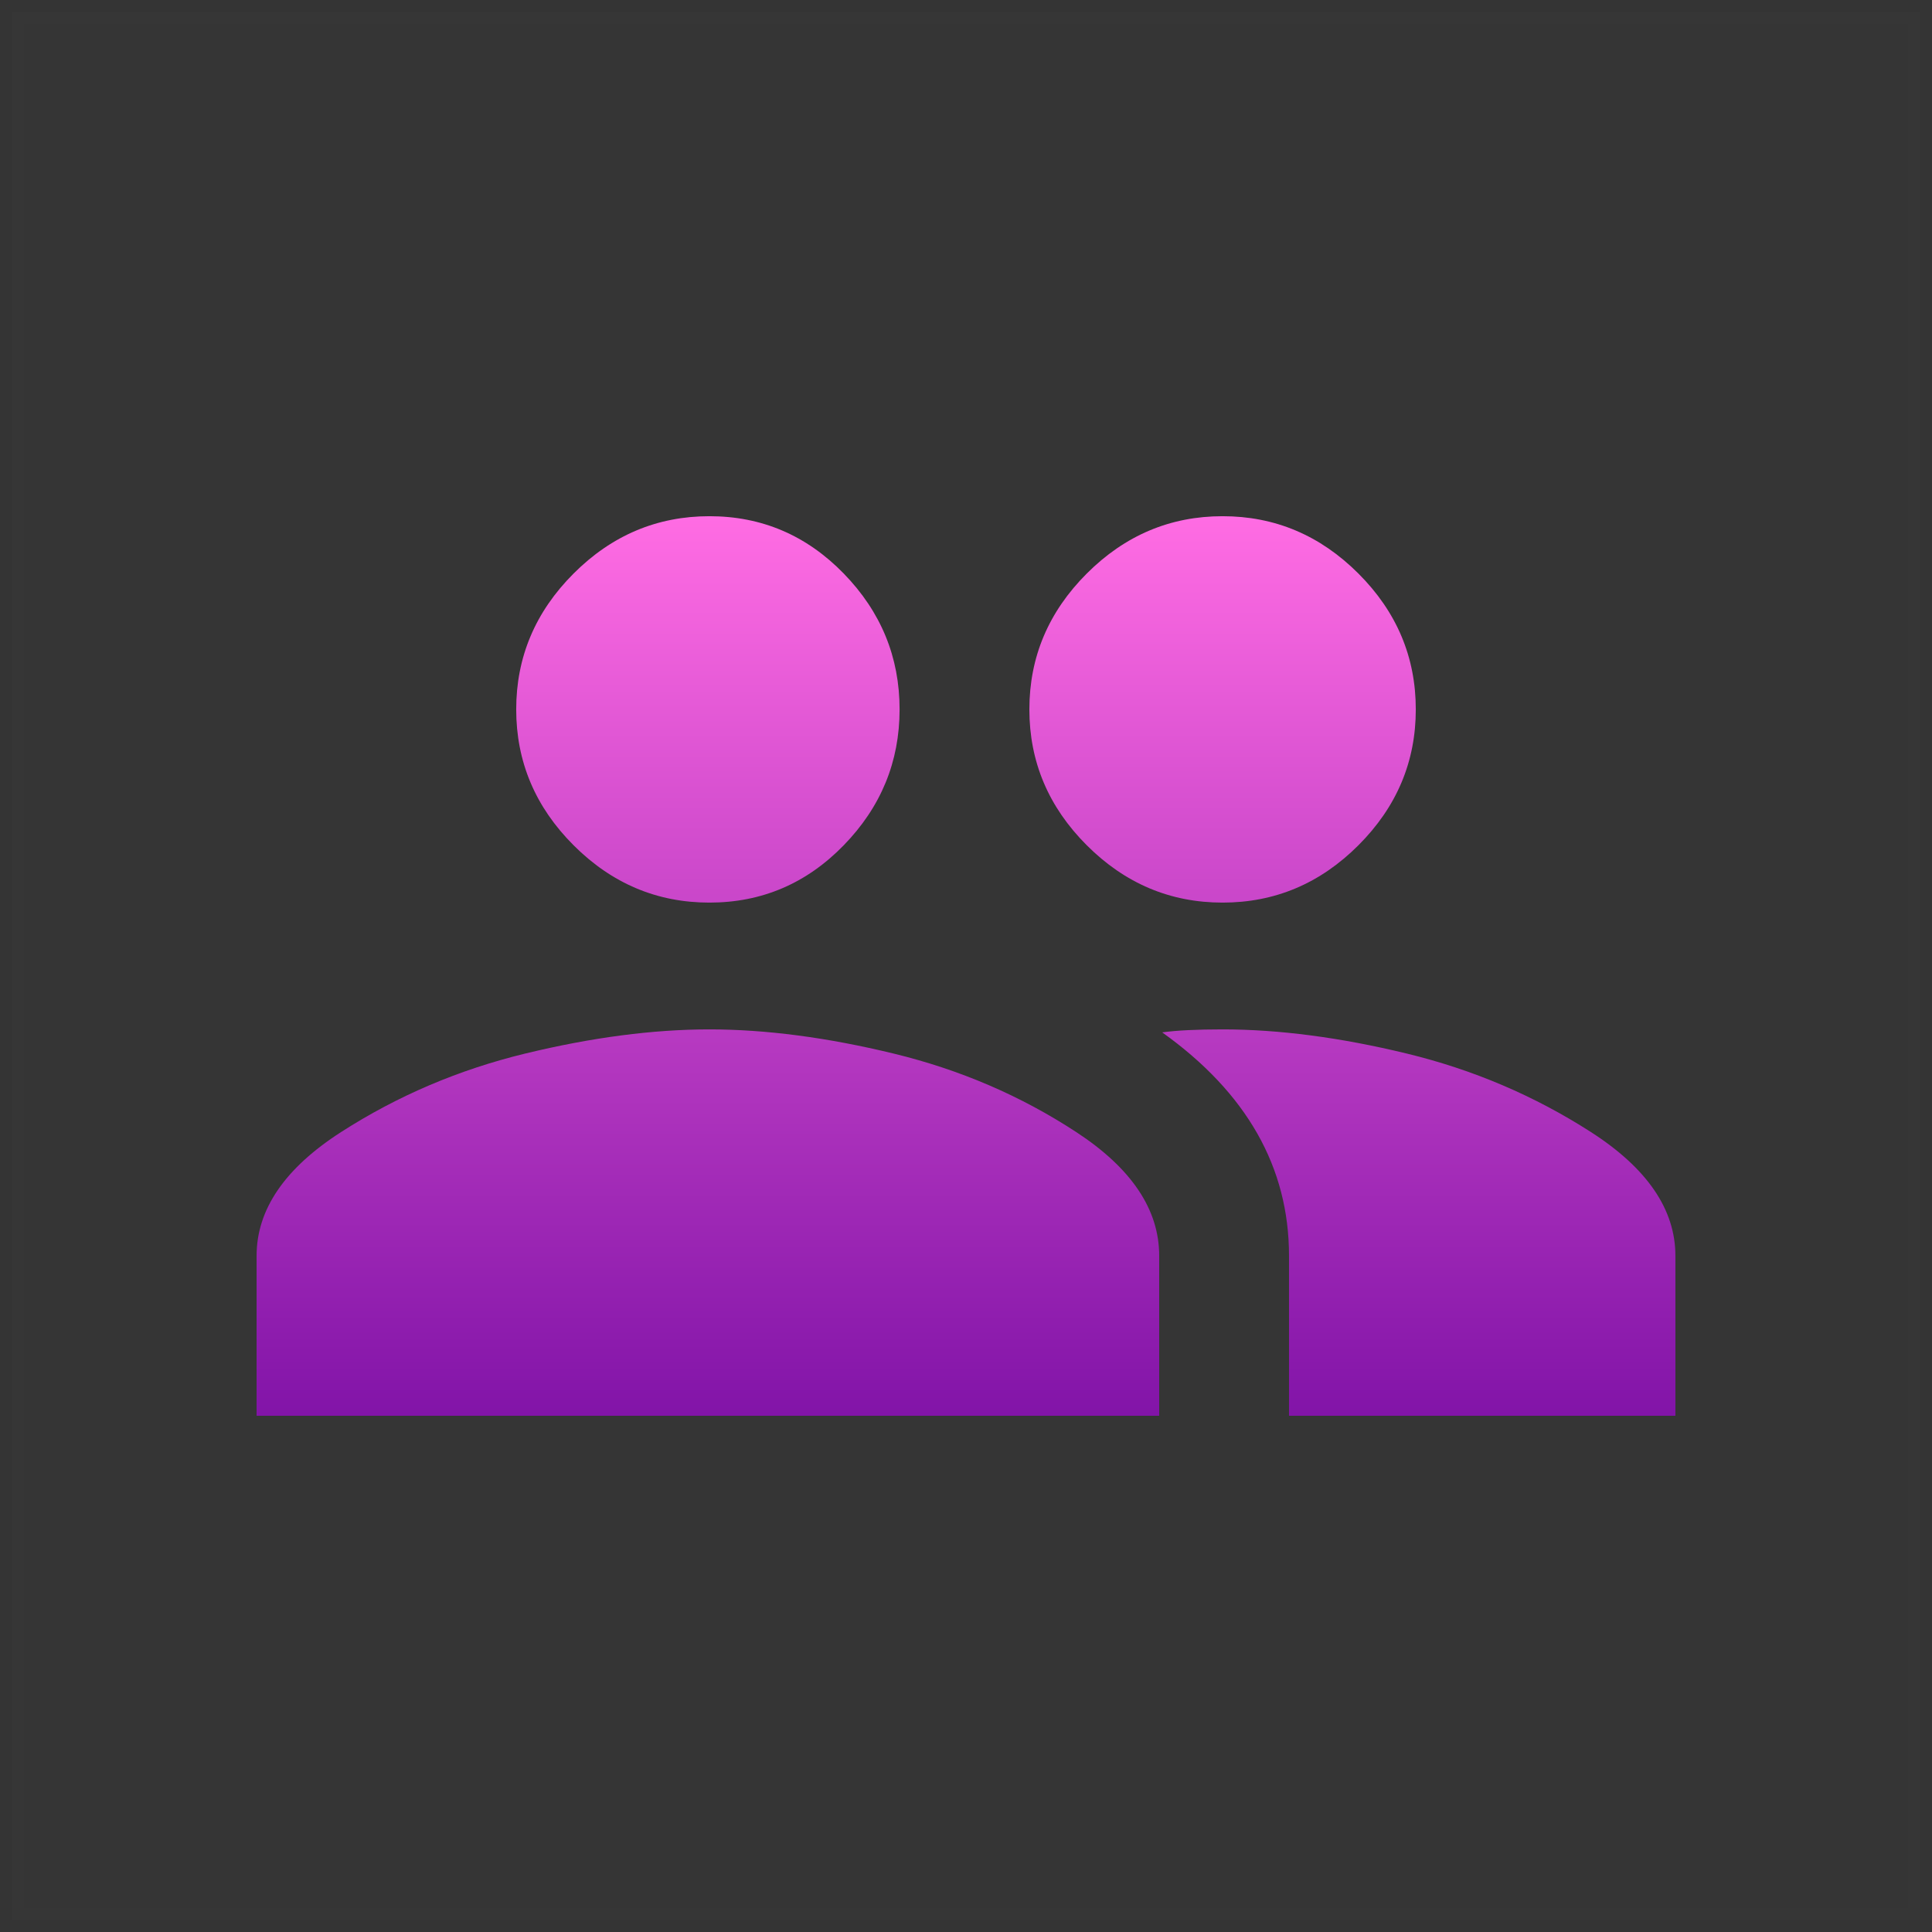 <svg width="80" height="80" viewBox="0 0 80 80" fill="none" xmlns="http://www.w3.org/2000/svg">
<rect x="0" y="0" width="80" height="80" fill="#333333" stroke="none"/>
<path opacity="0.01" d="M0.5 79.5V0.5H79.5V79.5H0.5Z" fill="white" stroke="#707070"/>
<path fill-rule="evenodd" clip-rule="evenodd" d="M23.75 35C22.167 33.416 21.375 31.542 21.375 29.375C21.375 27.208 22.167 25.334 23.75 23.75C25.333 22.166 27.208 21.375 29.375 21.375C31.542 21.375 33.396 22.166 34.938 23.75C36.479 25.334 37.25 27.208 37.25 29.375C37.25 31.542 36.479 33.416 34.938 35C33.396 36.584 31.542 37.375 29.375 37.375C27.208 37.375 25.333 36.584 23.75 35ZM45 35C43.416 33.416 42.624 31.542 42.624 29.375C42.624 27.208 43.416 25.334 45 23.75C46.584 22.166 48.458 21.375 50.625 21.375C52.792 21.375 54.666 22.166 56.25 23.75C57.834 25.334 58.625 27.208 58.625 29.375C58.625 31.542 57.834 33.416 56.25 35C54.666 36.584 52.792 37.375 50.625 37.375C48.458 37.375 46.584 36.584 45 35ZM10.625 58.625V52C10.625 50.084 11.791 48.374 14.125 46.875C16.458 45.375 19 44.292 21.75 43.625C24.5 42.958 27.042 42.625 29.375 42.625C31.708 42.625 34.25 42.958 36.999 43.625C39.75 44.292 42.271 45.375 44.562 46.875C46.855 48.374 48 50.084 48 52V58.625H10.625ZM53.375 58.625V52C53.375 48.333 51.624 45.25 48.125 42.749C48.709 42.667 49.542 42.625 50.625 42.625C52.958 42.625 55.5 42.958 58.25 43.625C61 44.292 63.541 45.375 65.875 46.875C68.208 48.374 69.375 50.084 69.375 52V58.625H53.375Z" fill="url(#paint0_linear_0_485)"/>
<defs>
<linearGradient id="paint0_linear_0_485" x1="69.385" y1="58.62" x2="69.385" y2="21.37" gradientUnits="userSpaceOnUse">
<stop stop-color="#8214A8"/>
<stop offset="1" stop-color="#FF6CE3"/>
</linearGradient>
</defs>
</svg>
